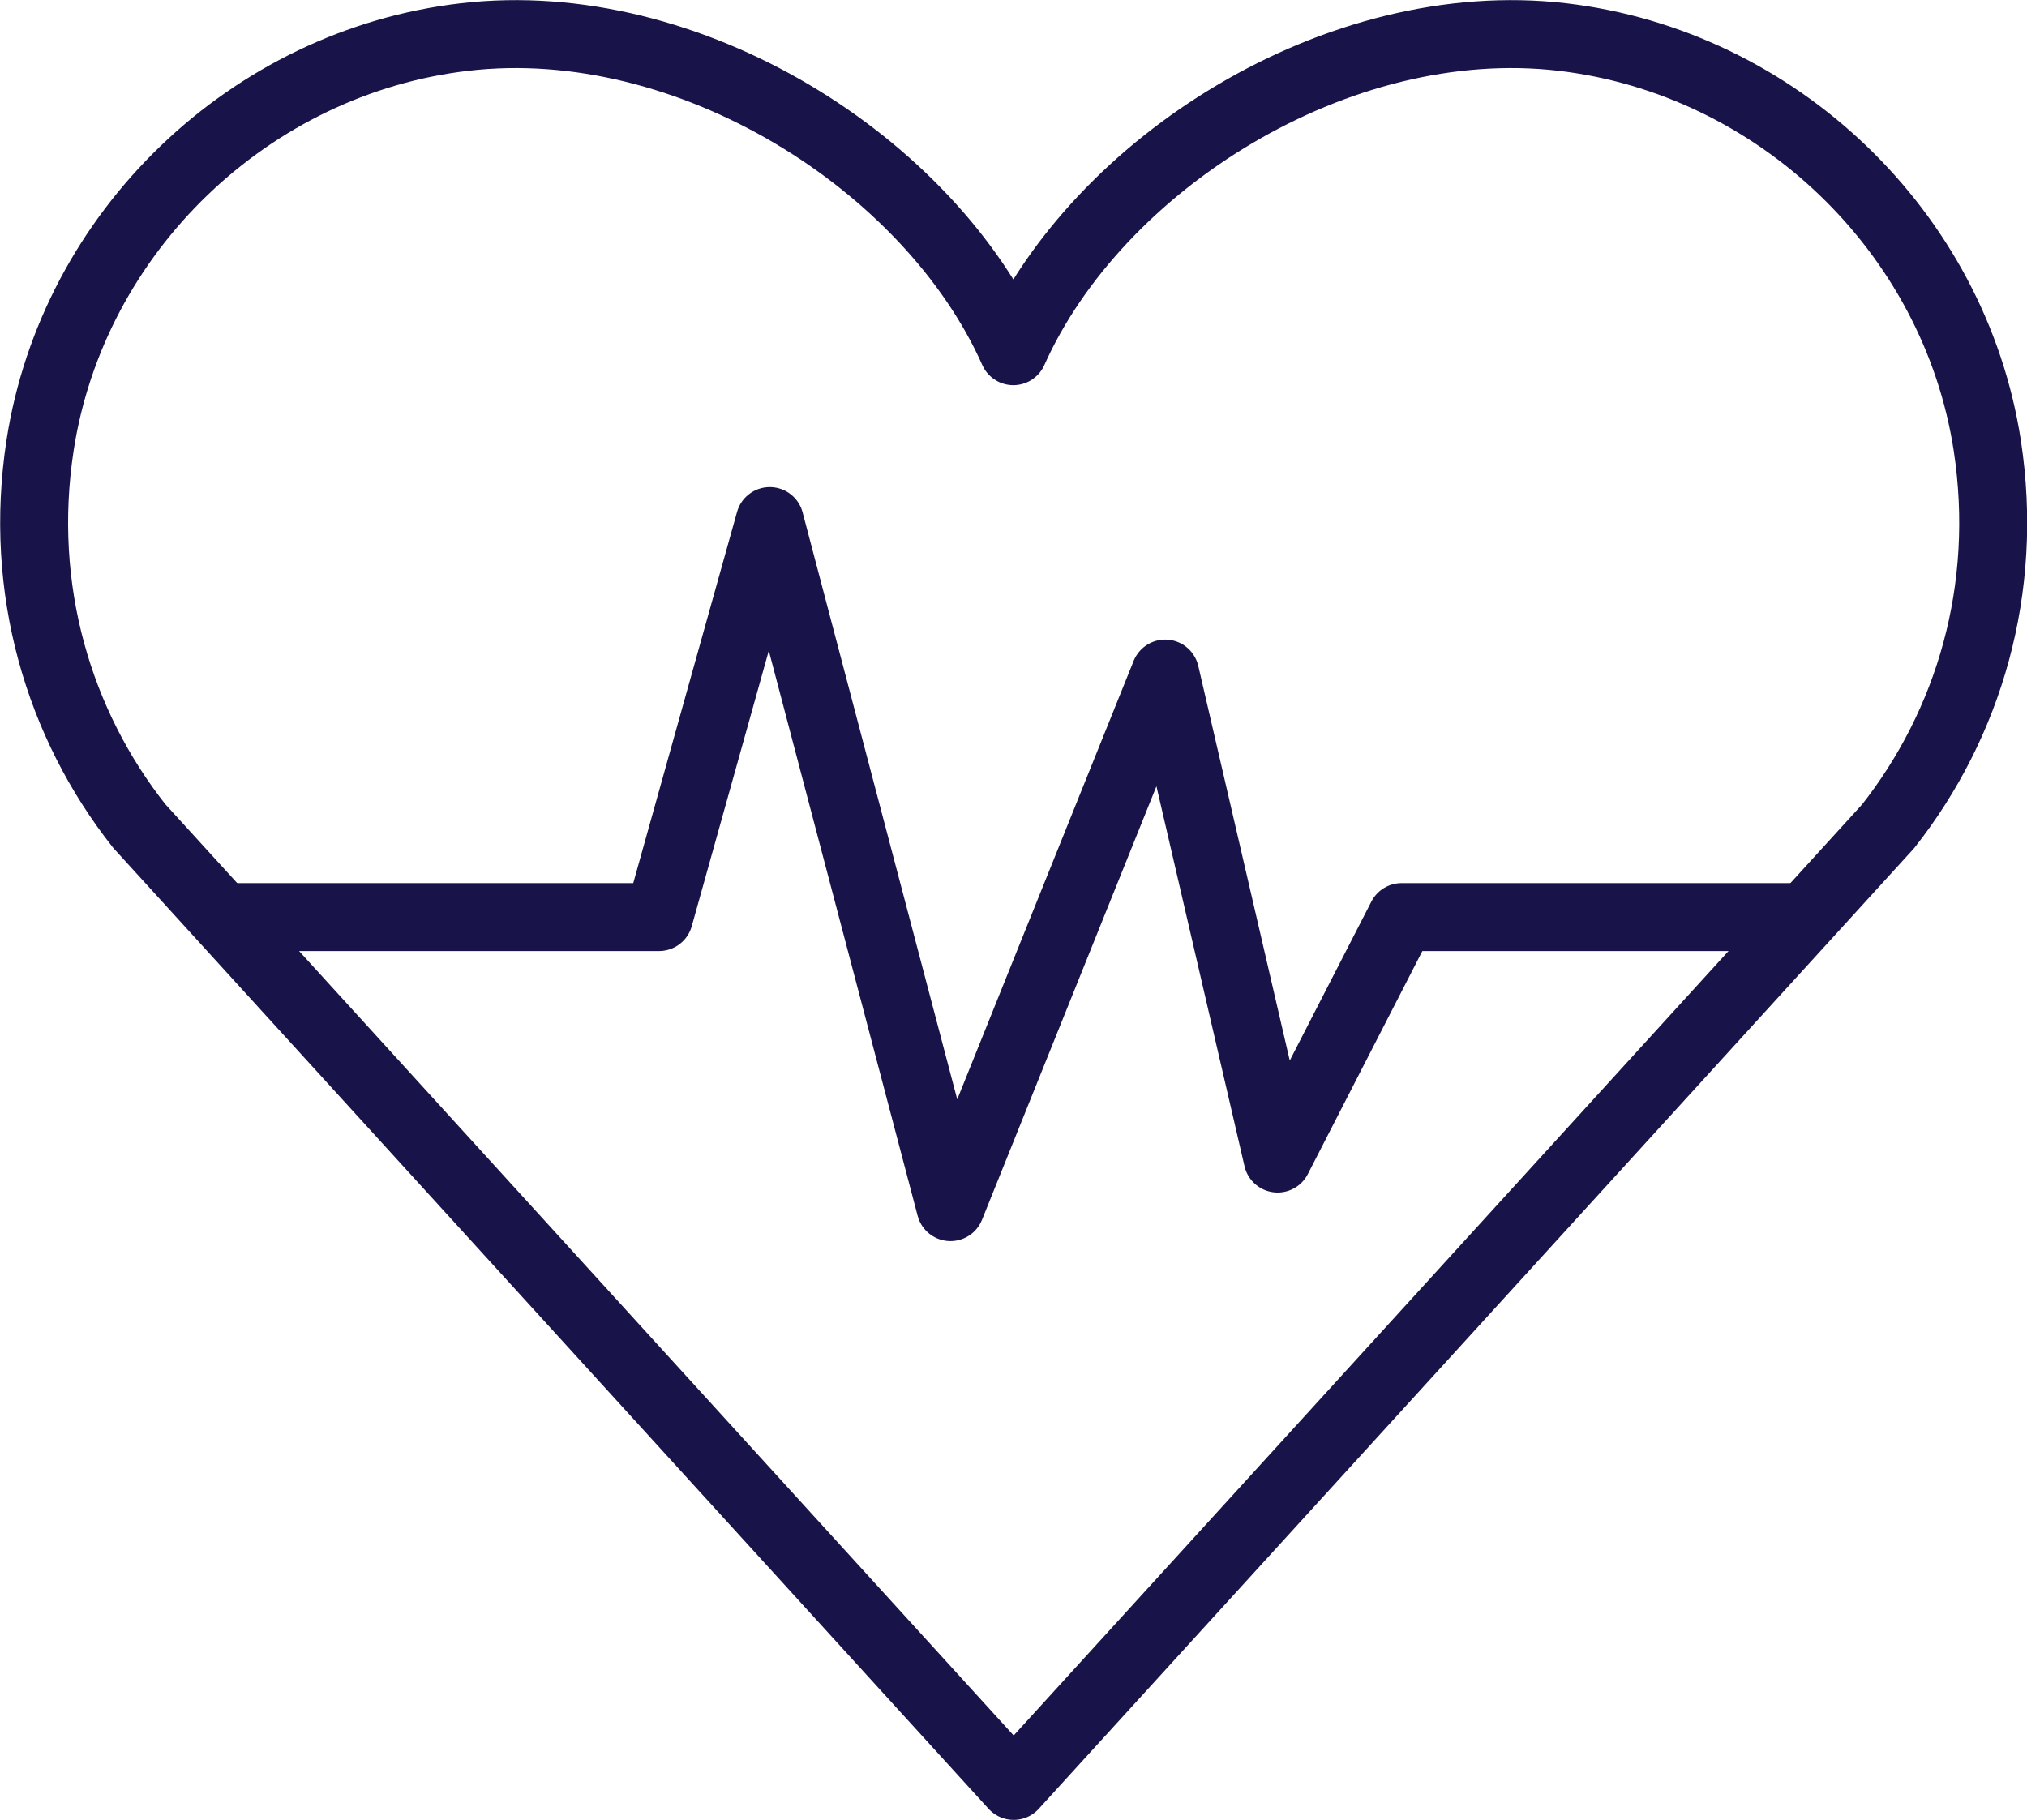 <?xml version="1.0" encoding="UTF-8"?>
<svg id="Layer_2" data-name="Layer 2" xmlns="http://www.w3.org/2000/svg" viewBox="0 0 59.67 53.58">
  <defs>
    <style>
      .cls-1 {
        fill: none;
        stroke: #181349;
        stroke-linejoin: round;
        stroke-width: 2px;
      }
    </style>
  </defs>
  <g id="Layer_1-2" data-name="Layer 1">
    <g>
      <path class="cls-1" d="M4.1,24.32h0c-2.37-3-3.57-6.97-2.92-11.21C2.15,6.82,7.36,1.82,13.68,1.09c6.6-.77,13.69,3.72,16.15,9.25C32.3,4.81,39.39.32,45.99,1.09c6.32.74,11.54,5.73,12.51,12.02.65,4.25-.55,8.21-2.92,11.22h0s-25.74,28.25-25.74,28.25L4.1,24.32Z"/>
      <polyline class="cls-1" points="53.51 27 41.26 27 37.61 34.11 34.3 19.83 27.98 35.54 22.66 15.34 19.4 27 6.78 27"/>
    </g>
  </g>
</svg>